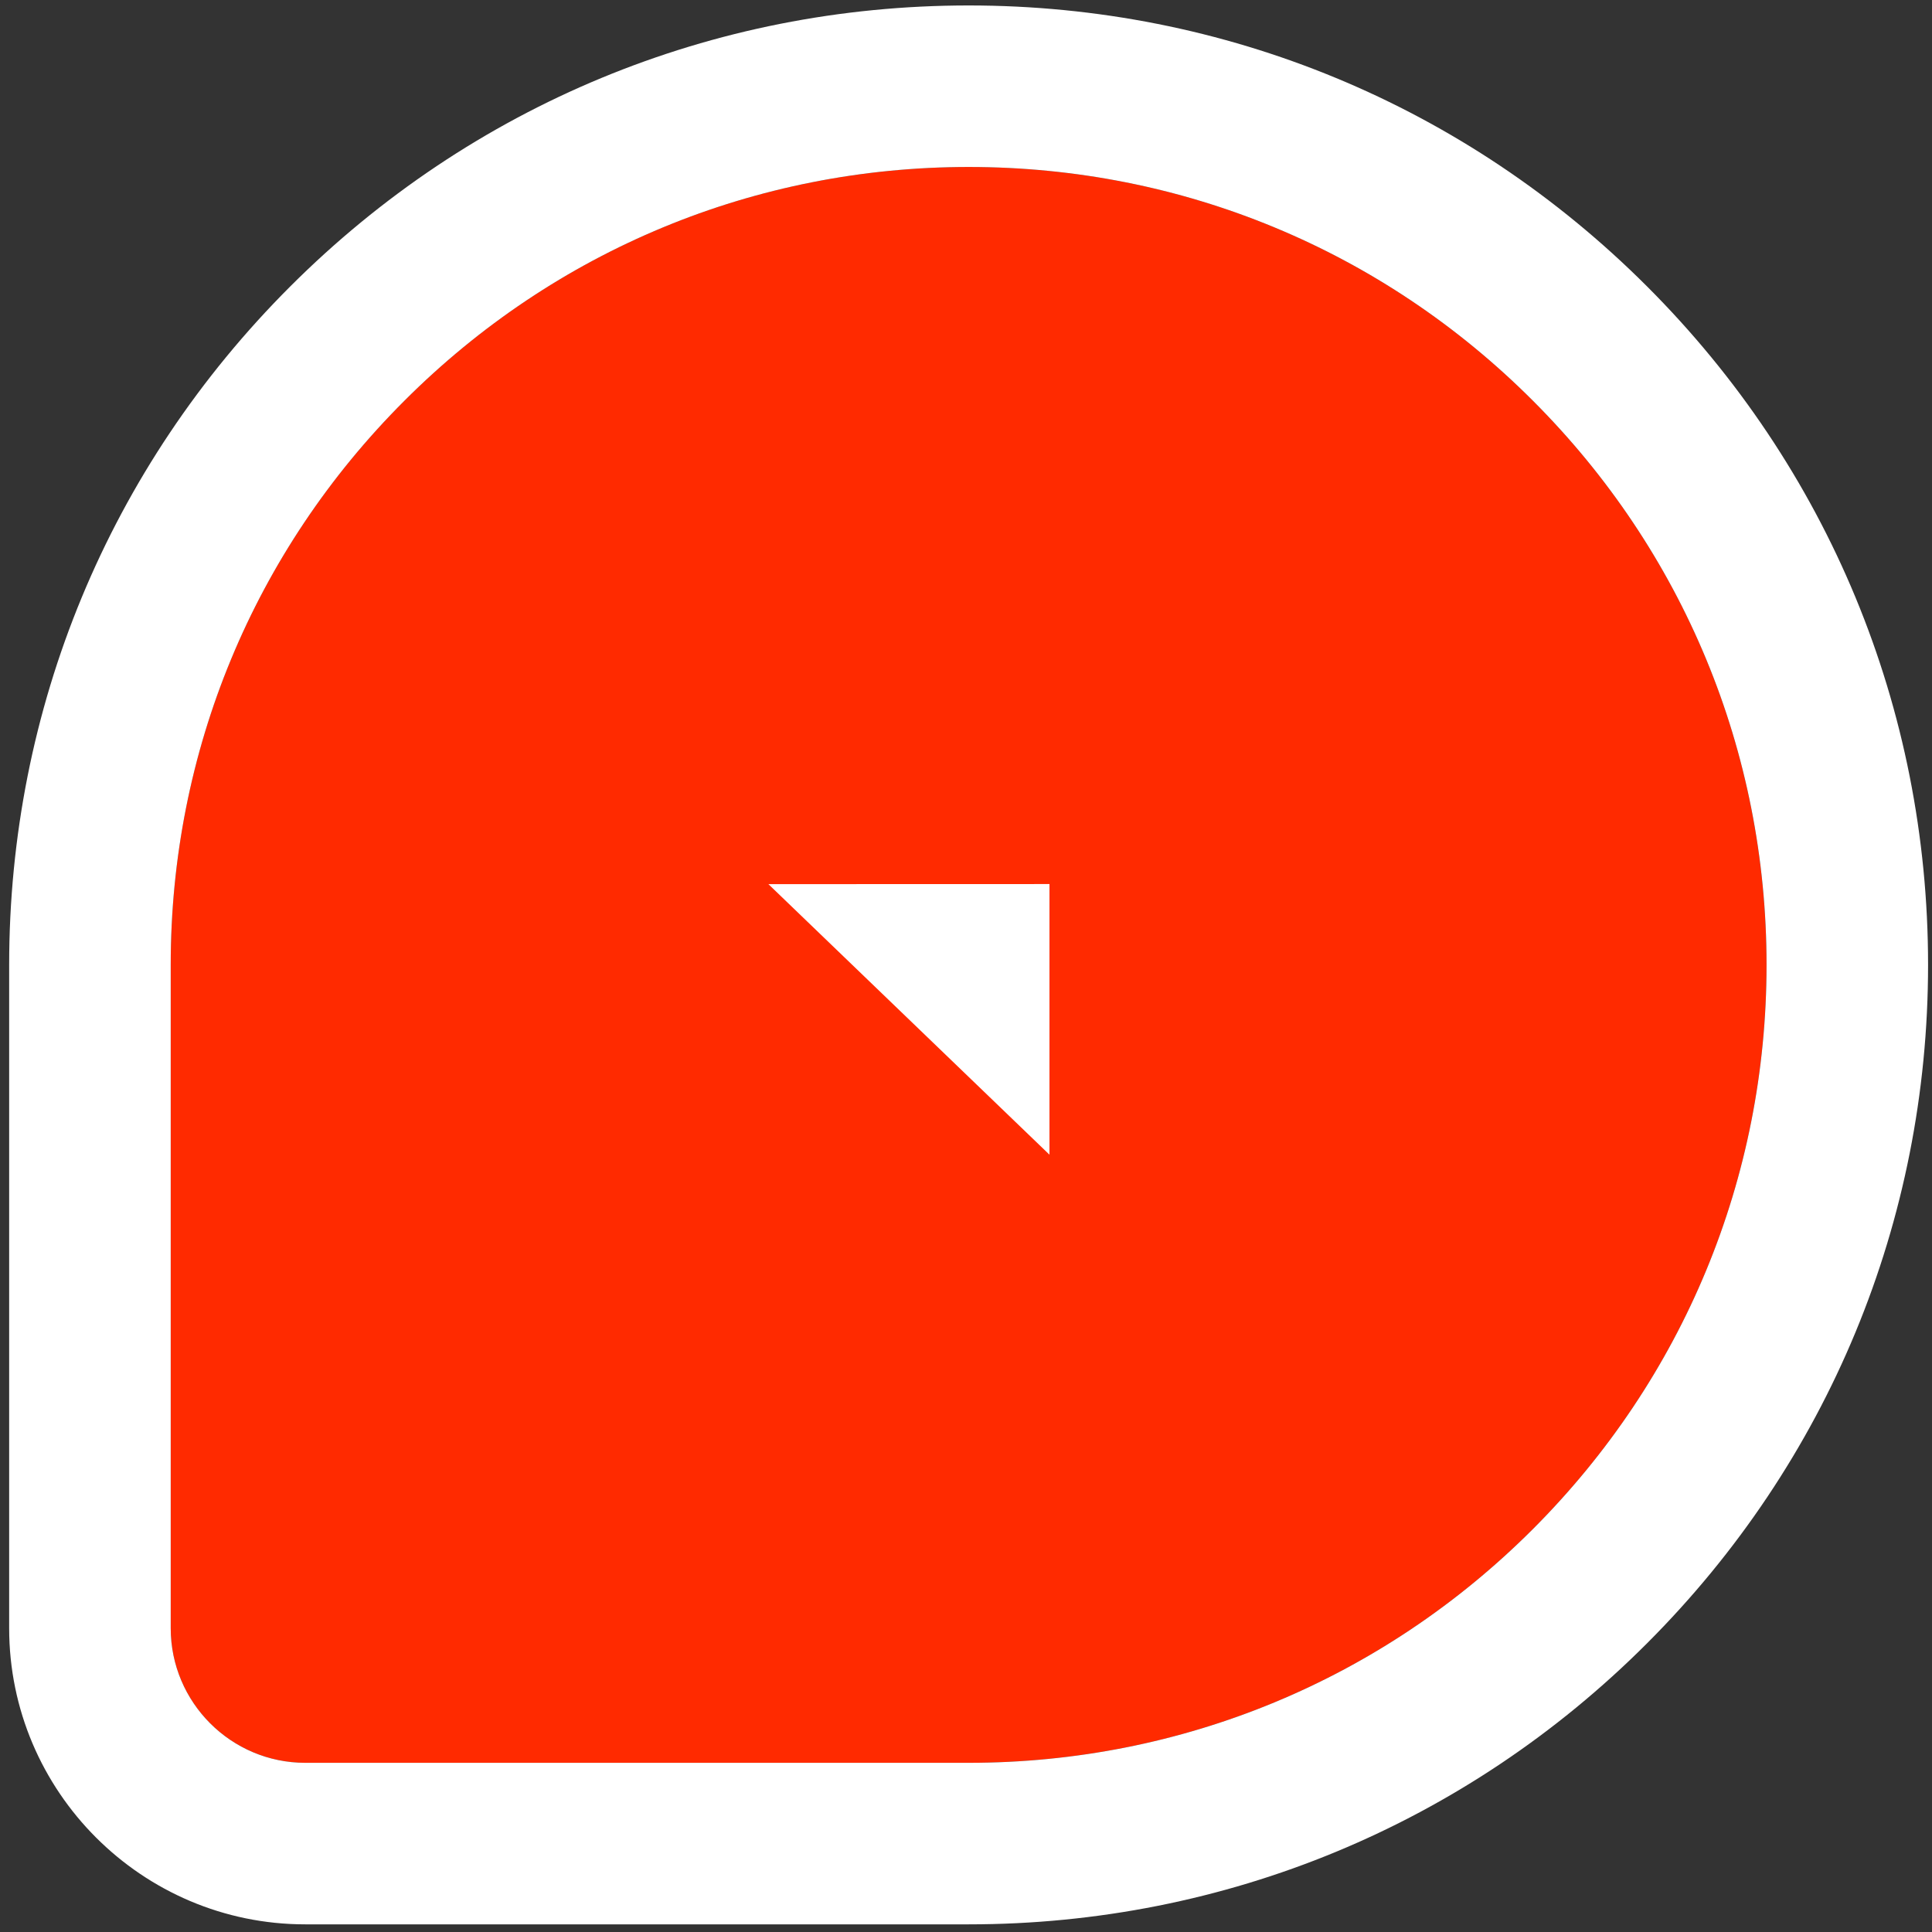 <svg width="147" height="147" viewBox="0 0 147 147" fill="none" xmlns="http://www.w3.org/2000/svg">
<rect x="0" y="0" width="147" height="147" fill="#333333" stroke="none"/>
<path d="M116.629 30.486C110.9 24.75 104.225 20.307 96.951 17.294C89.684 14.281 81.817 12.705 73.705 12.705C57.487 12.705 42.24 19.021 30.775 30.486C19.303 41.945 12.988 57.192 12.988 73.41V123.885C12.988 129.532 17.583 134.127 23.224 134.127H73.705C89.923 134.127 105.17 127.811 116.629 116.346C128.094 104.874 134.41 89.627 134.41 73.41C134.41 57.193 128.094 41.945 116.629 30.486ZM73.706 73.41V73.416L73.7 73.41H73.706Z" fill="#FF2A00"/>
<path d="M79.845 67.265L58.465 67.271L79.851 87.857V67.265H79.845ZM79.845 67.265L58.465 67.271L79.851 87.857V67.265H79.845ZM79.845 67.265L58.465 67.271L79.851 87.857V67.265H79.845Z" fill="white"/>
<path d="M125.321 21.795C111.536 8.01 93.207 0.415 73.705 0.415C54.203 0.415 35.874 8.01 22.083 21.795C8.292 35.573 0.697 53.909 0.697 73.41V123.885C0.697 136.308 10.807 146.418 23.224 146.418H73.705C93.207 146.418 111.542 138.823 125.321 125.032C139.106 111.241 146.701 92.912 146.701 73.41C146.701 53.908 139.106 35.573 125.321 21.795ZM73.706 134.127H23.225C17.584 134.127 12.989 129.532 12.989 123.885V73.41C12.989 57.192 19.305 41.945 30.776 30.486C42.241 19.021 57.488 12.705 73.706 12.705C81.818 12.705 89.684 14.281 96.952 17.294C104.226 20.307 110.901 24.751 116.63 30.486C128.095 41.945 134.411 57.192 134.411 73.41C134.411 89.628 128.095 104.875 116.63 116.346C105.171 127.811 89.924 134.127 73.706 134.127Z" fill="white"/>
</svg>
